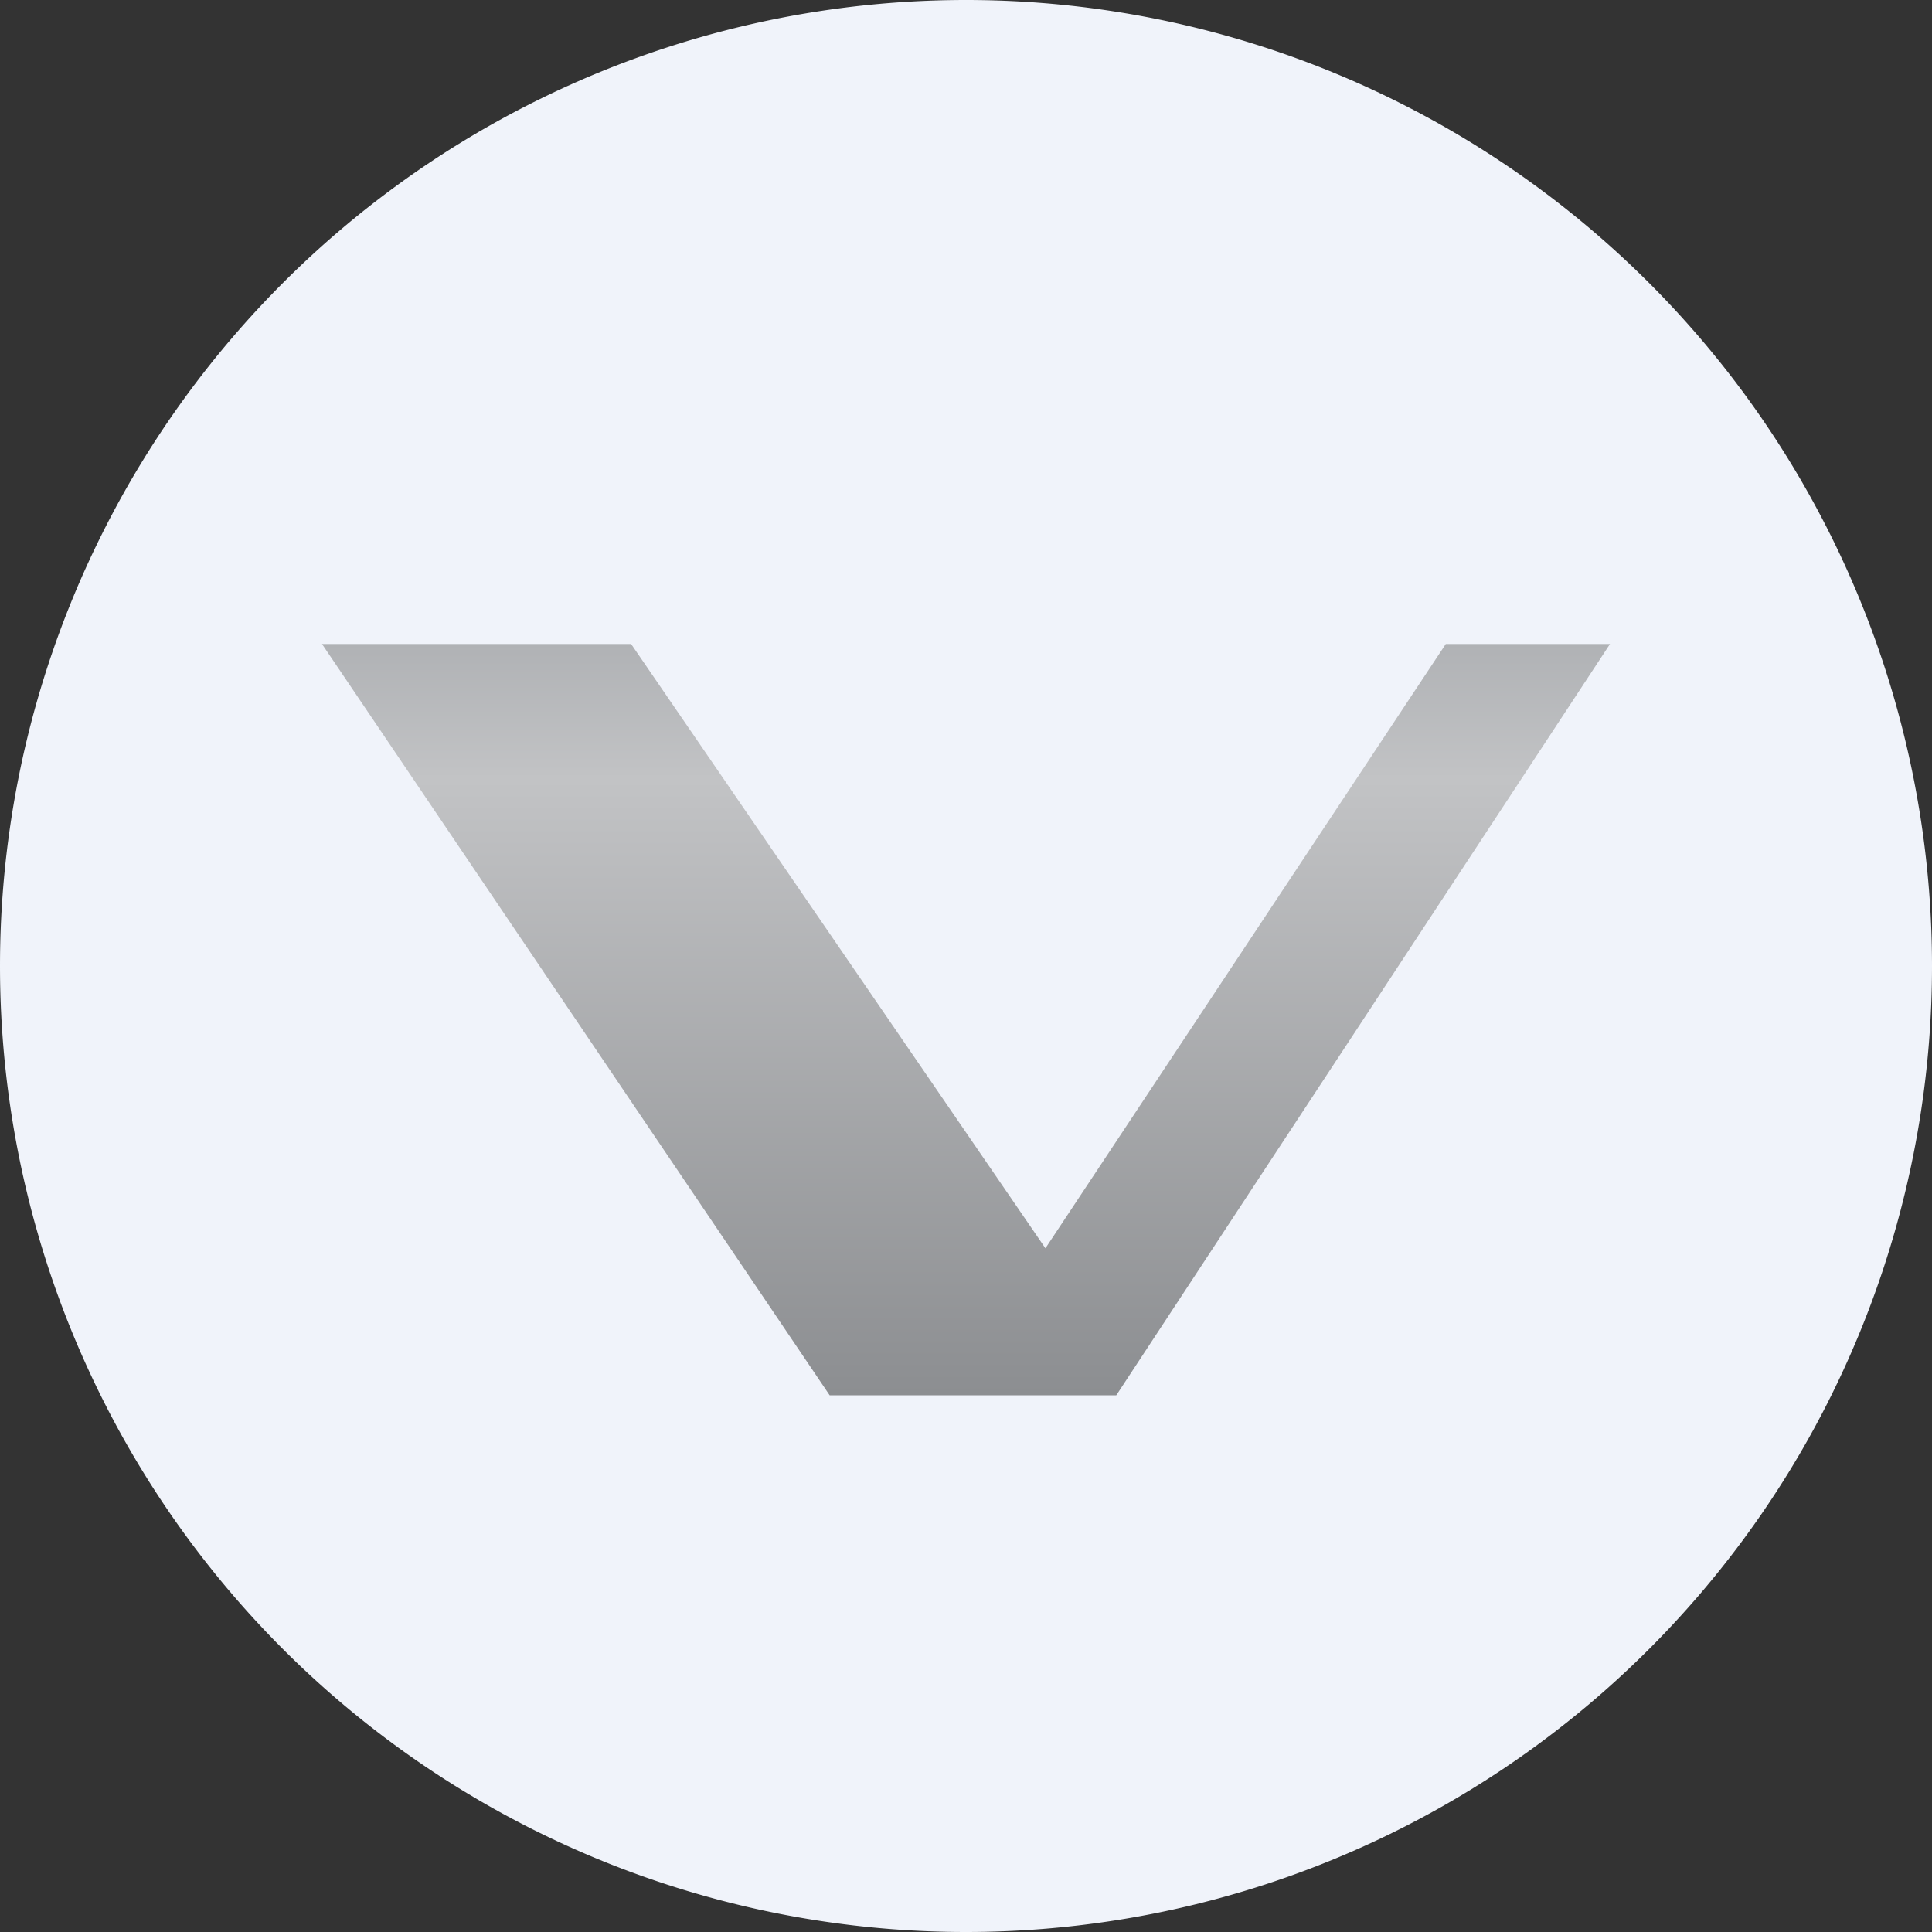 <!-- by TradingView --><svg width="18" height="18" viewBox="0 0 18 18" xmlns="http://www.w3.org/2000/svg"><rect x="0" y="0" width="18" height="18" fill="#333333" stroke="none"/><path d="M0 9a9 9 0 1 1 18 0A9 9 0 1 1 0 9Z" fill="#F0F3FA"/><path d="M7.73 13 3 6h2.88l3.86 5.63L13.47 6H15l-4.6 7H7.72Z" fill="url(#a4dzgchqu)"/><defs><linearGradient id="a4dzgchqu" x1="9.13" y1="6" x2="9.13" y2="12.99" gradientUnits="userSpaceOnUse"><stop stop-color="#B0B2B5"/><stop offset=".18" stop-color="#C2C3C5"/><stop offset="1" stop-color="#8C8E91"/></linearGradient></defs></svg>